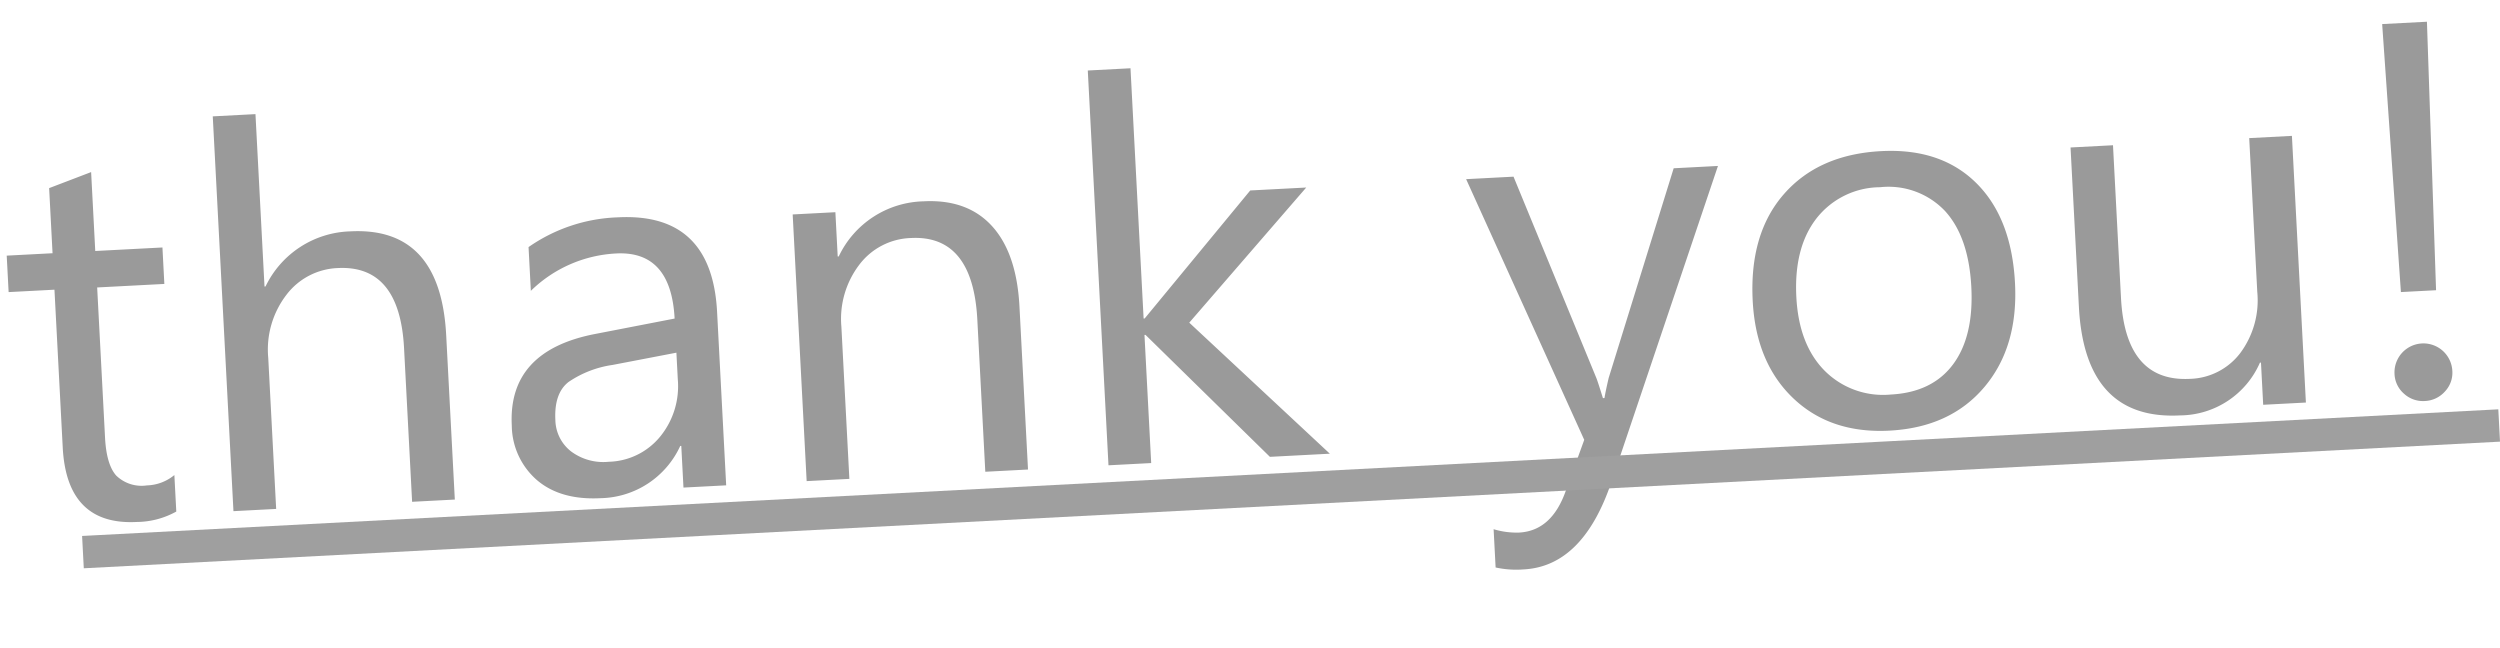 <svg xmlns="http://www.w3.org/2000/svg" width="308.944" height="80.057" viewBox="0 0 308.944 80.057"><g transform="translate(-1292.863 -14388.323)"><path d="M88.784,70.678a10.19,10.19,0,0,1-4.931,1.031q-8.669,0-8.669-9.668V42.512H69.512V38h5.672V29.943l5.285-1.708V38h8.314v4.512H80.469V61.106q0,3.319,1.128,4.737a4.5,4.5,0,0,0,3.738,1.418,5.556,5.556,0,0,0,3.448-1.1Zm34.45.322h-5.285V51.986q0-10.312-7.67-10.312a8.362,8.362,0,0,0-6.51,2.981,11.109,11.109,0,0,0-2.643,7.654V71H95.841V22.145h5.285V43.479h.129a12,12,0,0,1,10.828-6.252q11.15,0,11.15,13.438Zm33.58,0h-5.285V65.844H151.4a11.065,11.065,0,0,1-10.151,5.93q-4.931,0-7.718-2.61a9.044,9.044,0,0,1-2.788-6.929q0-9.249,10.893-10.764l9.894-1.386q0-8.411-6.8-8.411a16.246,16.246,0,0,0-10.764,4.061V40.32a20.451,20.451,0,0,1,11.215-3.094q11.634,0,11.634,12.311Zm-5.285-16.693-7.96,1.1a12.924,12.924,0,0,0-5.543,1.821q-1.869,1.305-1.869,4.625a5.037,5.037,0,0,0,1.724,3.948,6.662,6.662,0,0,0,4.592,1.531,8.483,8.483,0,0,0,6.494-2.755,9.845,9.845,0,0,0,2.562-6.977ZM194.165,71h-5.285V52.18q0-10.506-7.67-10.506a8.32,8.32,0,0,0-6.558,2.981,11.049,11.049,0,0,0-2.594,7.525V71h-5.285V38h5.285v5.479h.129a11.91,11.91,0,0,1,10.828-6.252q5.414,0,8.282,3.5t2.868,10.1Zm37.351,0H224.1L209.537,55.145h-.129V71h-5.285V22.145h5.285v30.97h.129L223.394,38h6.929L215.015,53.92Zm49.758-33L266.094,76.285q-4.061,10.248-11.408,10.248a12.092,12.092,0,0,1-3.448-.419V81.377a9.8,9.8,0,0,0,3.126.58q4,0,5.994-4.77L263,70.936,250.11,38h5.865L264.9,63.395q.161.483.677,2.514h.193q.161-.773.645-2.449L275.794,38Zm19.465,33.773q-7.315,0-11.682-4.625t-4.367-12.262q0-8.314,4.544-12.987t12.278-4.673q7.38,0,11.521,4.544t4.141,12.6q0,7.9-4.463,12.649T300.738,71.773Zm.387-30.1a10.053,10.053,0,0,0-8.057,3.464Q290.1,48.6,290.1,54.693q0,5.865,3,9.249a10.186,10.186,0,0,0,8.024,3.384q5.124,0,7.879-3.319t2.755-9.442q0-6.187-2.755-9.539A9.619,9.619,0,0,0,301.125,41.674ZM352.3,71h-5.285V65.779h-.129A10.853,10.853,0,0,1,336.7,71.773q-11.795,0-11.795-14.051V38h5.253V56.885q0,10.441,7.992,10.441a8.085,8.085,0,0,0,6.365-2.852,10.913,10.913,0,0,0,2.5-7.46V38H352.3Zm17.4-46.213L369.09,57.98H364.74l-.58-33.193ZM367,71.58a3.474,3.474,0,0,1-2.53-1.031,3.394,3.394,0,0,1-1.047-2.514,3.577,3.577,0,0,1,7.154,0,3.369,3.369,0,0,1-1.063,2.514A3.49,3.49,0,0,1,367,71.58Z" transform="translate(1222.287 14385.604) rotate(-3)" fill="#9a9a9a"/><rect width="299" height="4" transform="translate(1303.008 14454.555) rotate(-3)" fill="#9f9f9f"/></g></svg>